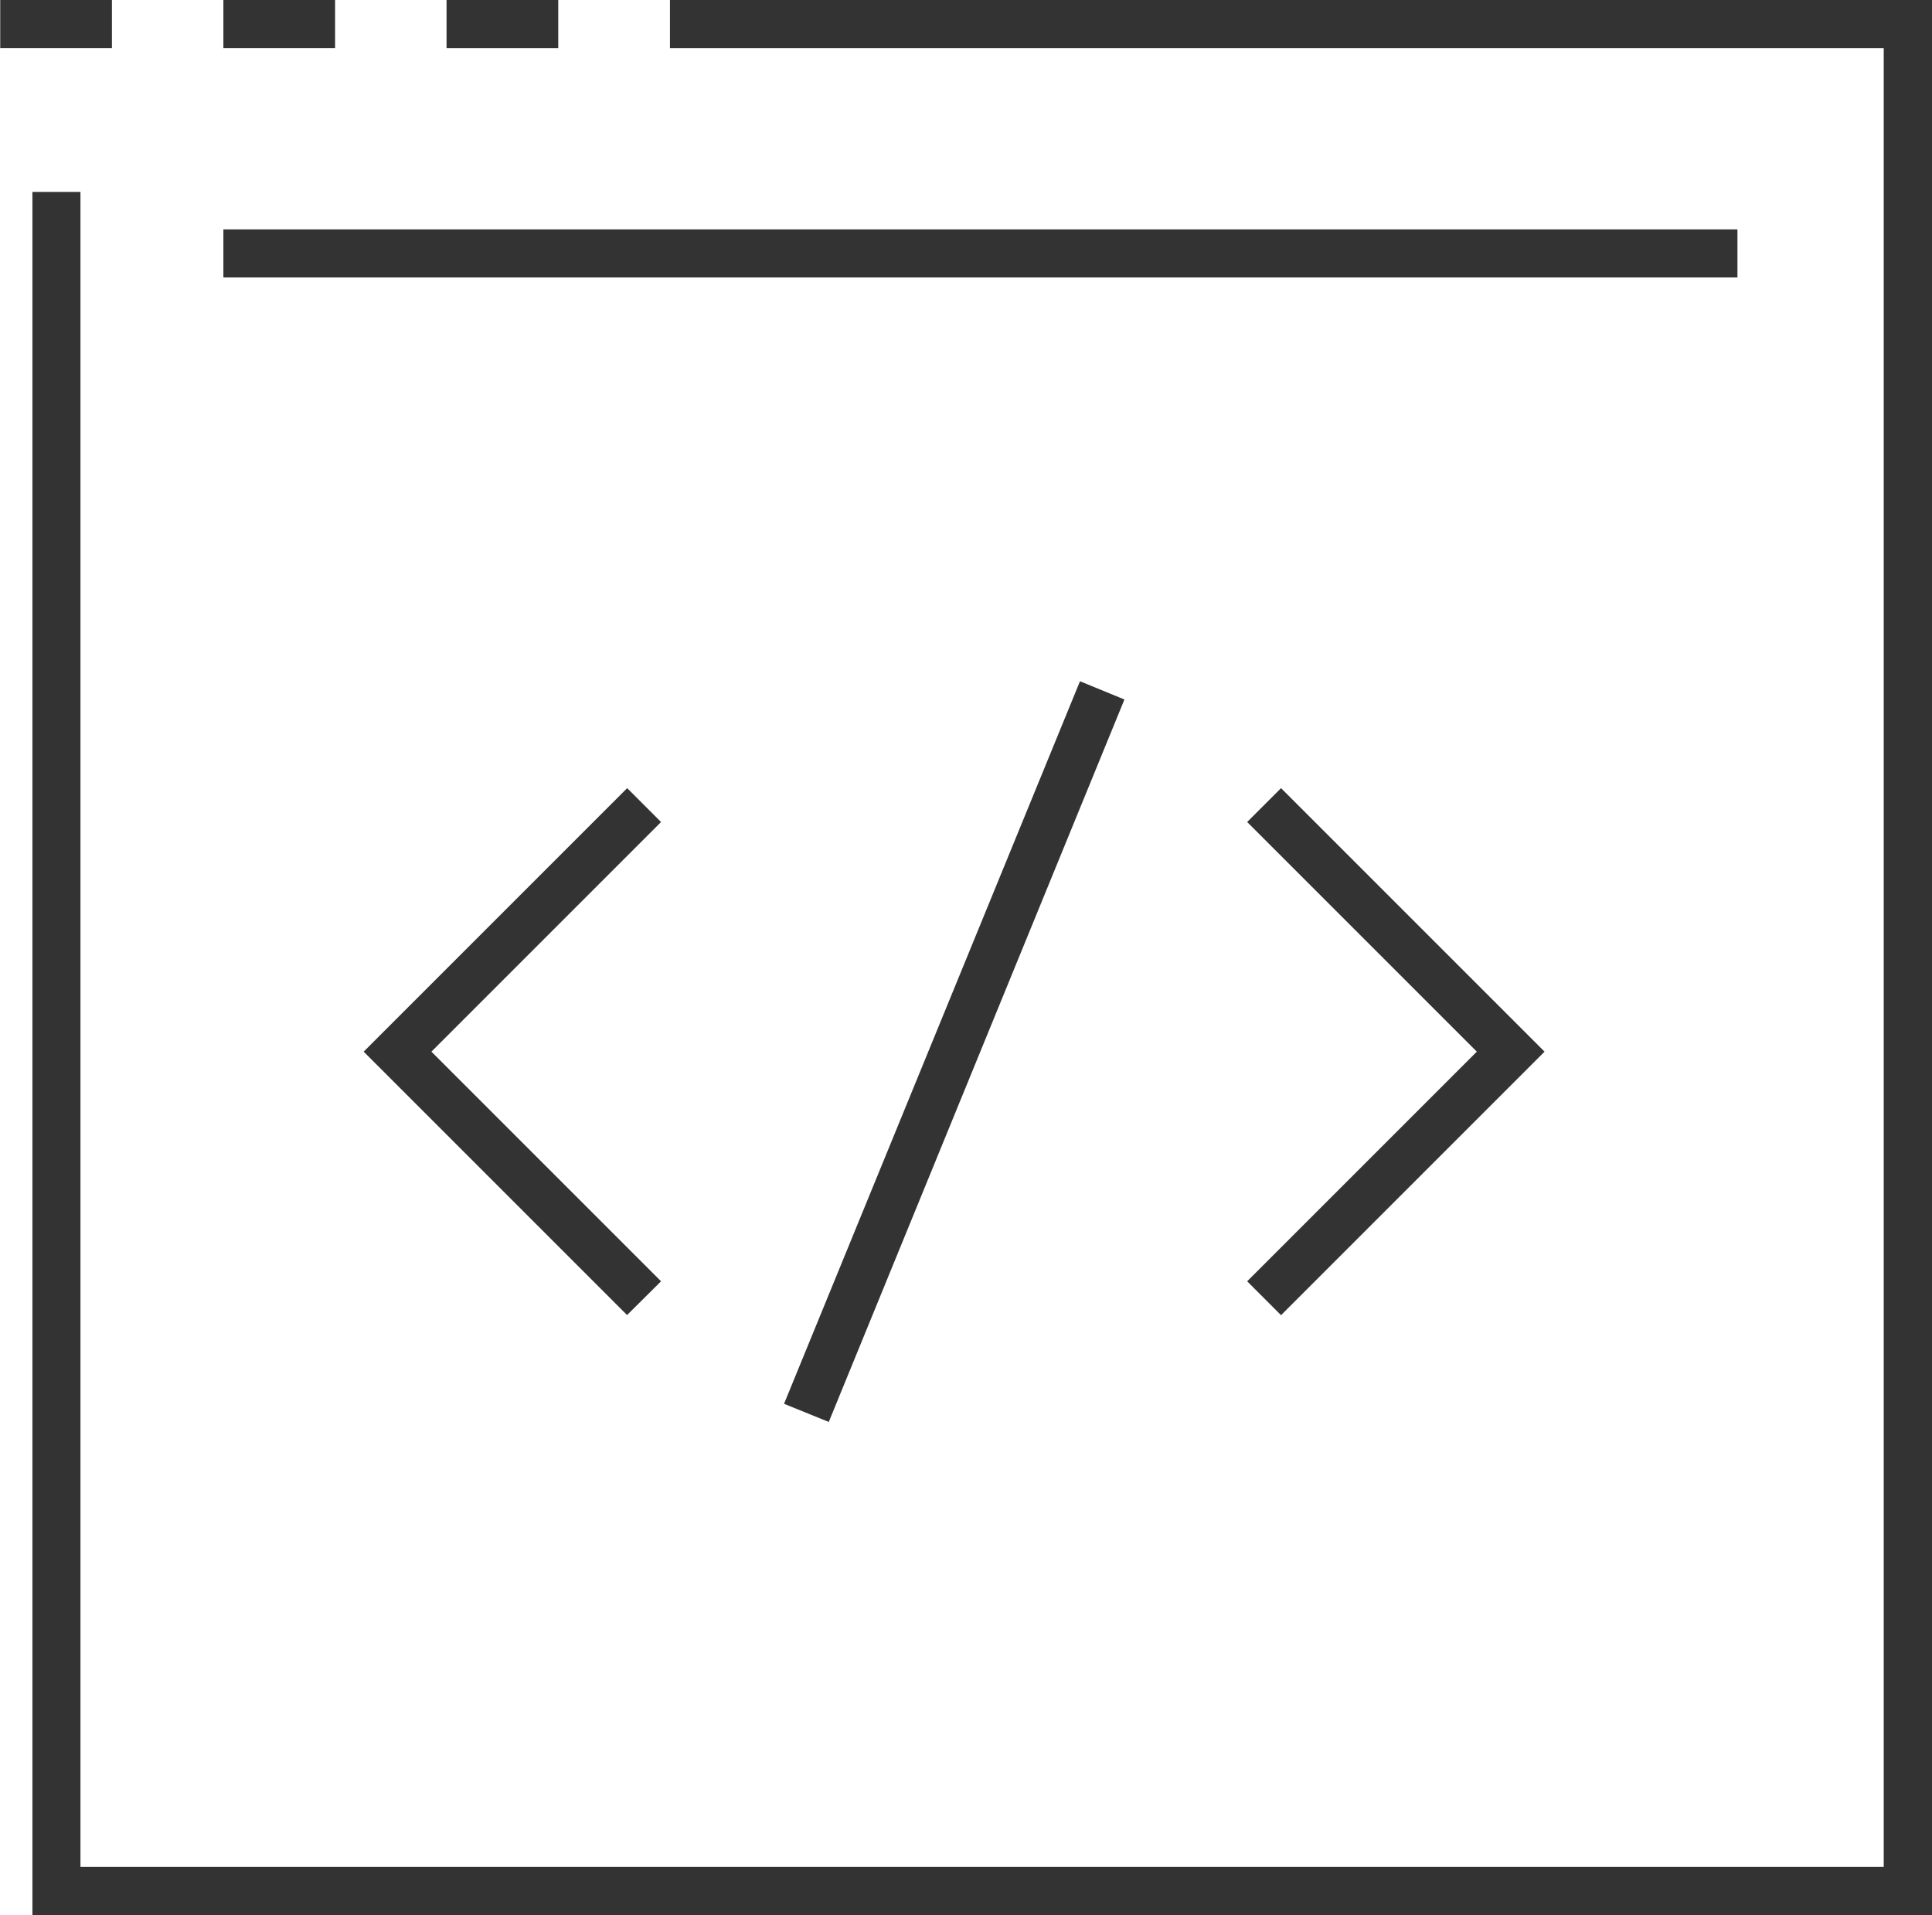 <?xml version="1.0" encoding="UTF-8"?><svg id="a" xmlns="http://www.w3.org/2000/svg" width="28.37mm" height="28.12mm" viewBox="0 0 80.41 79.72"><g id="b"><path id="c" d="m72.32,11.55H9.29v-2h63.03v2Z" style="fill:#333;"/><path id="d" d="m4.65,2H0V0h4.65v2Z" style="fill:#333;"/><path id="e" d="m13.94,2h-4.65V0h4.65v2Z" style="fill:#333;"/><path id="f" d="m23.23,2h-4.65V0h4.65v2Z" style="fill:#333;"/><path id="g" d="m80.41,79.72H1.34V7.99h2v69.73h75.07V2H27.88V0h52.54v79.72Z" style="fill:#333;"/><path id="h" d="m26.1,54.75l-10.97-10.97,10.97-10.97,1.41,1.41-9.56,9.56,9.56,9.56-1.42,1.41Z" style="fill:#333;"/><path id="i" d="m53.32,54.75l-1.41-1.41,9.56-9.56-9.56-9.56,1.41-1.41,10.97,10.97-10.97,10.97Z" style="fill:#333;"/><path id="j" d="m34.48,59.19l-1.85-.75,12.32-30.08,1.85.76-12.31,30.08Z" style="fill:#333;"/></g></svg>